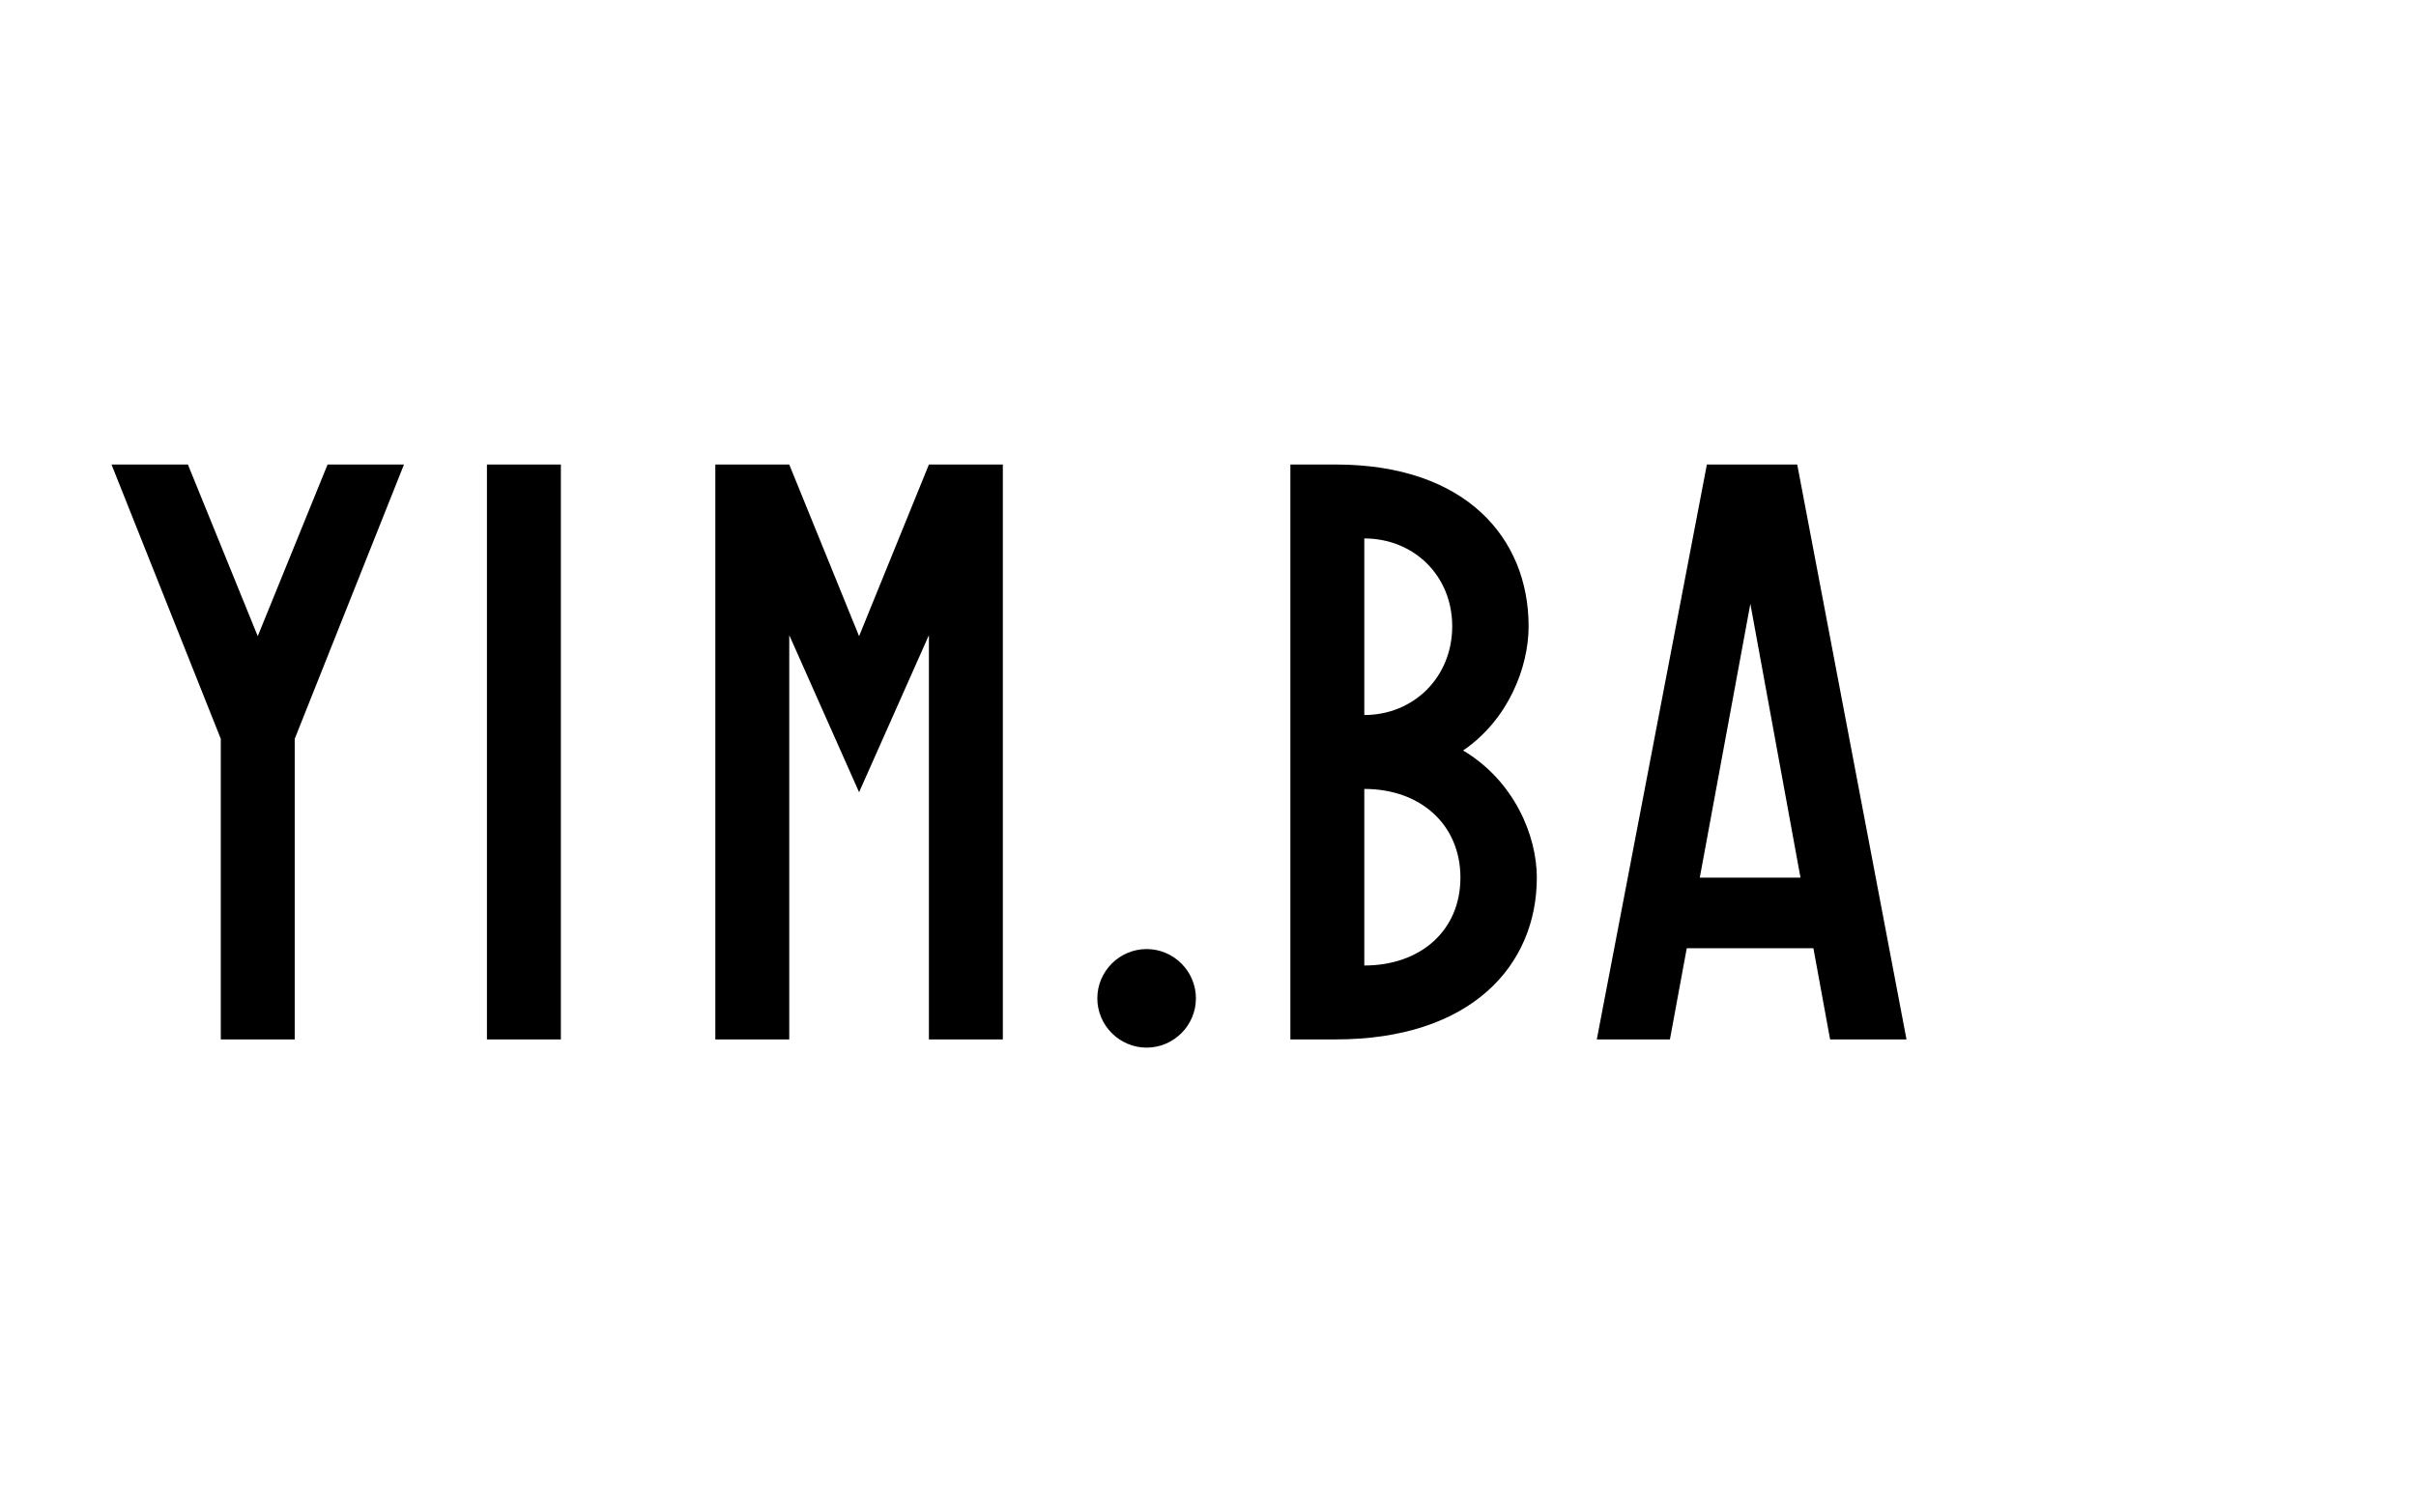 <?xml version="1.0" encoding="UTF-8" standalone="no"?>
<!DOCTYPE svg PUBLIC "-//W3C//DTD SVG 1.1//EN" "http://www.w3.org/Graphics/SVG/1.1/DTD/svg11.dtd">
<svg width="100%" height="100%" viewBox="0 0 575 360" version="1.1" xmlns="http://www.w3.org/2000/svg" xmlns:xlink="http://www.w3.org/1999/xlink" xml:space="preserve" xmlns:serif="http://www.serif.com/" style="fill-rule:evenodd;clip-rule:evenodd;stroke-linejoin:round;stroke-miterlimit:2;">
    <g transform="matrix(0.534,0,0,0.534,26.541,110.587)">
        <path d="M333.18,76.52L302.06,0L269.11,0L269.11,256.29L302.06,256.29L302.06,76.06L333.18,146.08L364.3,76.06L364.3,256.29L397.25,256.29L397.25,0L364.3,0L333.18,76.52ZM702.06,215.65L758.51,215.65L765.95,256.29L800,256.29L751.3,0L711.03,0L661.97,256.29L694.56,256.29L702.06,215.65ZM730.41,62.09L752.75,184.16L707.87,184.16L730.41,62.09ZM65.17,76.52L34.05,0L0,0L48.7,122.29L48.7,256.3L81.65,256.3L81.65,122.29L130.34,0L96.29,0L65.17,76.52ZM461.33,259.95C473.41,259.95 483.3,250.07 483.3,237.98C483.3,225.89 473.41,216.01 461.33,216.01C449.25,216.01 439.36,225.9 439.36,237.98C439.36,250.06 449.25,259.95 461.33,259.95M635.24,184.16C635.24,165.42 625.17,141.07 602.39,127.48C622.62,113.68 631.58,90.26 631.58,72.12C631.58,32.94 603.75,-0.01 545.54,-0.01L525.4,-0.01L525.4,256.29L545.54,256.29C605.95,256.29 635.24,223.34 635.24,184.16M558.35,32.95C580.32,32.95 597.53,49.43 597.53,72.13C597.53,94.83 580.32,111.67 558.35,111.67L558.35,32.95ZM558.35,144.62C583.61,144.62 601.19,160.73 601.19,184.16C601.19,207.59 583.62,223.34 558.35,223.34L558.35,144.62ZM167.32,256.29L200.27,256.29L200.27,0L167.32,0L167.32,256.29Z" style="fill-rule:nonzero;"/>
    </g>
</svg>
